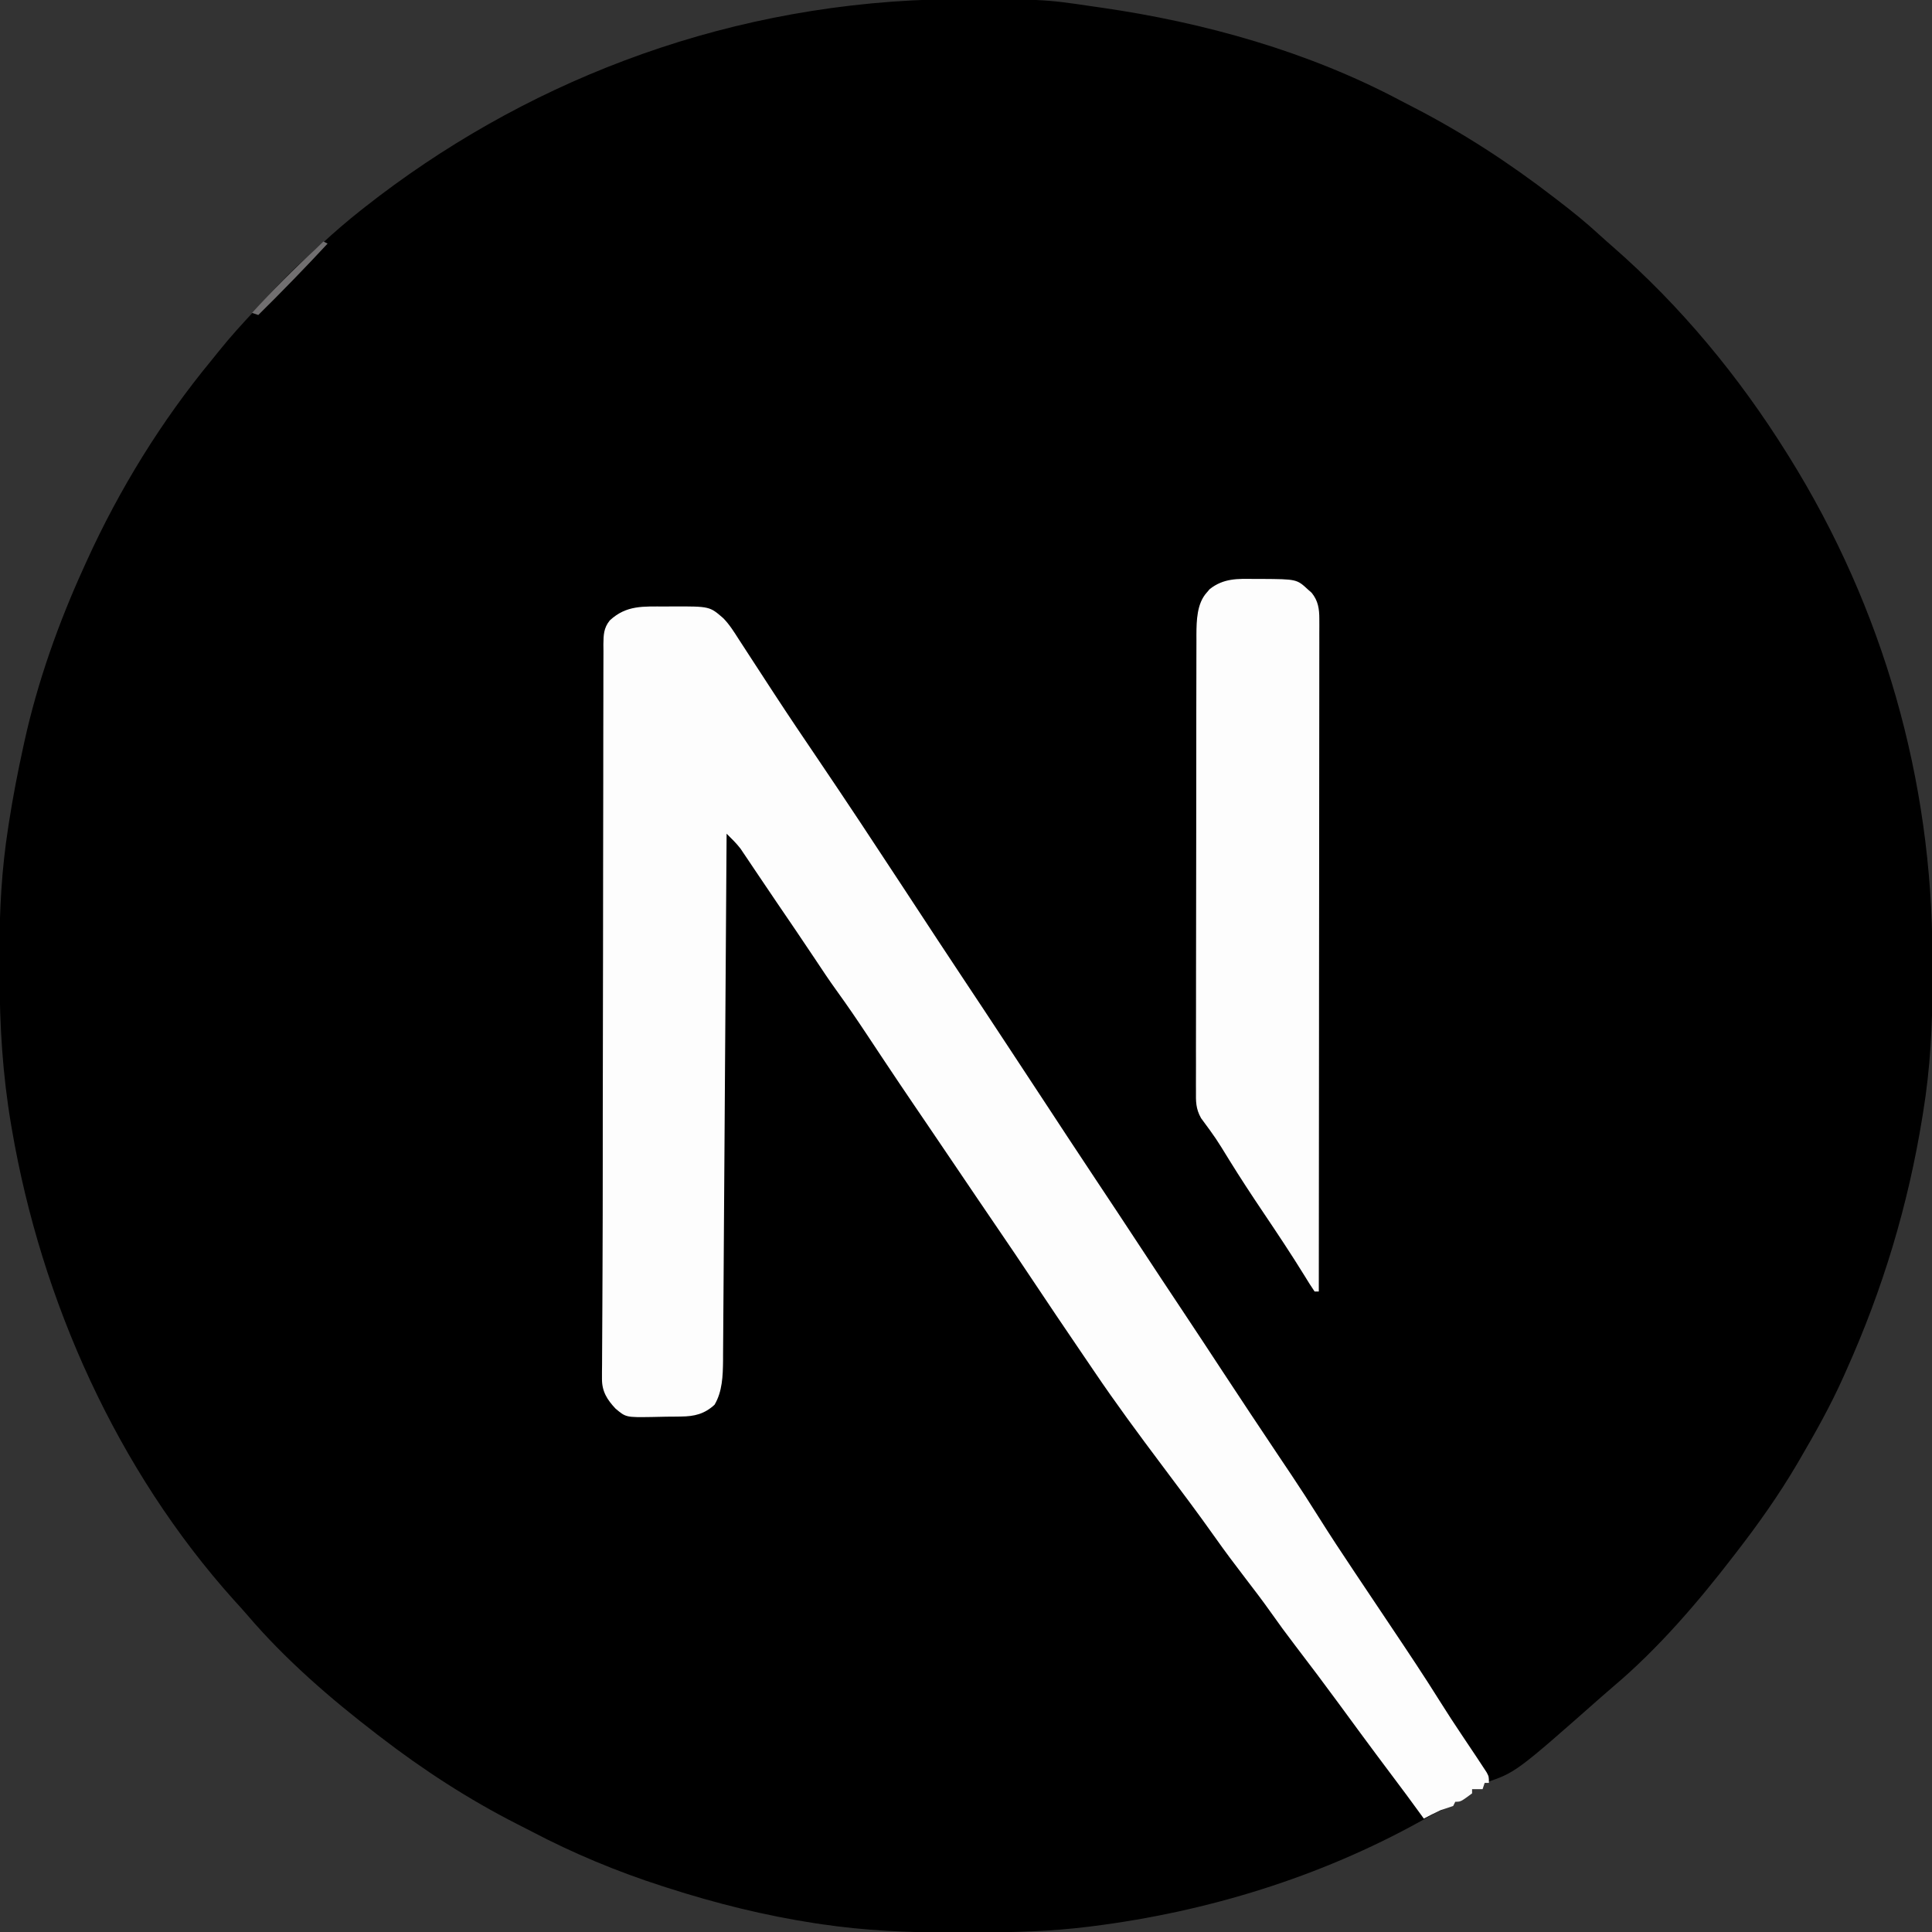 <?xml version="1.0" encoding="UTF-8"?>
<svg version="1.1" xmlns="http://www.w3.org/2000/svg" width="920" height="920">
<rect width="100%" height="100%" fill="#333333" stroke="none"/>
<path d="M0 0 C1.185 -0.007 2.37 -0.014 3.592 -0.021 C52.812 -0.248 52.812 -0.248 76.133 3.203 C77.543 3.404 78.953 3.605 80.364 3.805 C129.604 10.892 179.236 24.755 223.312 48.238 C225.254 49.267 227.208 50.269 229.164 51.27 C252.826 63.455 275.077 77.954 296.133 94.203 C296.757 94.682 297.381 95.16 298.024 95.653 C304.793 100.849 311.383 106.143 317.656 111.938 C319.732 113.836 321.832 115.693 323.953 117.539 C356.592 146.034 384.212 179.486 407.133 216.203 C407.704 217.116 407.704 217.116 408.287 218.047 C452.802 289.617 476.324 371.664 476.318 455.817 C476.32 459.602 476.338 463.386 476.357 467.17 C476.408 488.286 475.312 509.16 471.883 530.016 C471.777 530.673 471.671 531.33 471.562 532.008 C464.758 574.249 452.688 614.189 435.133 653.203 C434.737 654.092 434.342 654.98 433.935 655.896 C427.862 669.479 420.641 682.367 413.133 695.203 C412.753 695.855 412.373 696.507 411.981 697.179 C403.395 711.803 393.515 725.803 383.133 739.203 C382.719 739.742 382.304 740.281 381.877 740.836 C364.771 763.073 345.804 785.238 324.312 803.363 C322.503 804.891 320.725 806.442 318.953 808.012 C277.85 844.298 277.85 844.298 263.133 849.203 C262.803 850.193 262.473 851.183 262.133 852.203 C260.483 852.203 258.833 852.203 257.133 852.203 C257.133 852.863 257.133 853.523 257.133 854.203 C251.721 858.203 251.721 858.203 249.133 858.203 C248.803 858.863 248.473 859.523 248.133 860.203 C247.323 860.464 246.514 860.724 245.68 860.992 C240.903 862.623 236.765 865.097 232.383 867.578 C184.449 894.117 131.09 910.507 76.82 917.391 C76.158 917.475 75.496 917.56 74.814 917.648 C56.692 919.947 38.821 920.39 20.574 920.388 C16.8 920.391 13.027 920.409 9.254 920.428 C-11.409 920.476 -32.031 919.548 -52.492 916.516 C-53.627 916.349 -54.762 916.182 -55.931 916.011 C-79.71 912.349 -102.974 906.576 -125.867 899.203 C-126.839 898.893 -127.81 898.583 -128.812 898.263 C-150.127 891.382 -171.017 882.691 -190.846 872.259 C-193.14 871.061 -195.448 869.894 -197.758 868.727 C-220.786 856.998 -242.405 842.972 -262.867 827.203 C-263.405 826.791 -263.943 826.379 -264.498 825.955 C-286.465 809.11 -308.187 790.306 -326.164 769.188 C-328.164 766.857 -330.234 764.596 -332.305 762.328 C-388.153 700.202 -424.218 619.707 -438.242 537.766 C-438.364 537.055 -438.486 536.344 -438.611 535.612 C-442.619 511.924 -444.054 488.576 -444.052 464.555 C-444.055 460.739 -444.073 456.925 -444.092 453.109 C-444.137 433.508 -443.062 414.212 -440.055 394.828 C-439.884 393.711 -439.714 392.593 -439.539 391.442 C-437.69 379.617 -435.432 367.893 -432.867 356.203 C-432.664 355.266 -432.461 354.328 -432.252 353.362 C-425.949 324.78 -416 296.804 -403.867 270.203 C-403.426 269.226 -402.984 268.25 -402.529 267.243 C-387.013 233.152 -367.042 200.722 -343.193 171.817 C-341.963 170.32 -340.752 168.807 -339.543 167.293 C-334.117 160.523 -328.314 154.17 -322.39 147.839 C-320.398 145.699 -318.431 143.538 -316.464 141.375 C-310.316 134.624 -304.079 128.172 -297.156 122.211 C-294.932 120.26 -292.756 118.262 -290.588 116.25 C-284.542 110.645 -278.345 105.31 -271.867 100.203 C-271.263 99.726 -270.659 99.25 -270.037 98.759 C-196.553 41.028 -103.718 3.283 0 0 Z " fill="#000000" transform="translate(443.867,-0.203)"/>
<path d="M0 0 C1.238 -0.012 2.475 -0.024 3.75 -0.037 C21.204 -0.065 21.204 -0.065 27.69 5.592 C30.673 8.643 32.87 12.206 35.16 15.789 C35.716 16.641 36.272 17.493 36.845 18.371 C38.046 20.214 39.243 22.06 40.437 23.908 C43.666 28.908 46.927 33.888 50.184 38.871 C50.854 39.898 51.524 40.925 52.214 41.983 C58.99 52.356 65.923 62.62 72.875 72.875 C86.304 92.711 99.502 112.694 112.636 132.727 C116.867 139.178 121.104 145.625 125.341 152.072 C126.75 154.218 128.159 156.365 129.568 158.512 C133.706 164.817 137.858 171.112 142.047 177.383 C148.386 186.873 154.659 196.407 160.938 205.938 C162.217 207.879 163.496 209.82 164.775 211.761 C170.801 220.907 176.823 230.056 182.836 239.211 C183.349 239.992 183.861 240.772 184.39 241.577 C186.757 245.182 189.124 248.787 191.489 252.394 C195.962 259.211 200.46 266.012 204.988 272.793 C211.998 283.289 218.936 293.832 225.875 304.375 C236.144 319.979 236.144 319.979 246.485 335.536 C252.877 345.111 259.184 354.743 265.509 364.363 C274.199 377.576 282.937 390.754 291.742 403.891 C292.468 404.975 293.194 406.059 293.941 407.176 C295.387 409.336 296.835 411.495 298.285 413.652 C302.636 420.16 306.87 426.729 311.031 433.359 C316.62 442.256 322.391 451.019 328.239 459.746 C329.928 462.266 331.613 464.788 333.297 467.31 C337.528 473.641 341.763 479.969 346.002 486.295 C353.816 497.957 361.609 509.62 369.047 521.526 C372.459 526.978 375.982 532.346 379.562 537.688 C387.063 548.894 387.063 548.894 389.5 552.625 C390.041 553.449 390.583 554.272 391.141 555.121 C392.25 557.188 392.25 557.188 392.25 560.188 C391.59 560.188 390.93 560.188 390.25 560.188 C389.92 561.178 389.59 562.168 389.25 563.188 C387.6 563.188 385.95 563.188 384.25 563.188 C384.25 563.847 384.25 564.508 384.25 565.188 C378.838 569.188 378.838 569.188 376.25 569.188 C375.92 569.847 375.59 570.508 375.25 571.188 C373.255 571.869 371.254 572.532 369.25 573.188 C366.546 574.45 363.894 575.805 361.25 577.188 C360.847 576.625 360.443 576.063 360.027 575.484 C355.463 569.165 350.81 562.918 346.125 556.688 C341.115 550.022 336.13 543.341 331.188 536.625 C330.613 535.844 330.038 535.064 329.446 534.259 C326.568 530.346 323.695 526.43 320.824 522.512 C313.959 513.153 306.987 503.887 299.93 494.672 C295.885 489.376 291.946 484.026 288.116 478.573 C284.298 473.173 280.273 467.936 276.25 462.688 C271.383 456.335 266.581 449.958 261.966 443.42 C253.787 431.847 245.263 420.517 236.75 409.188 C225.577 394.307 214.547 379.389 204.13 363.967 C202.017 360.843 199.896 357.726 197.773 354.609 C190.13 343.379 182.521 332.126 175 320.812 C169.513 312.559 163.972 304.346 158.377 296.165 C152.053 286.914 145.778 277.631 139.503 268.348 C134.451 260.873 129.399 253.4 124.324 245.941 C122.779 243.669 121.233 241.397 119.688 239.125 C119.311 238.571 118.934 238.018 118.546 237.447 C113.839 230.524 109.167 223.577 104.531 216.605 C104.044 215.874 103.558 215.142 103.056 214.388 C100.695 210.837 98.337 207.283 95.984 203.726 C91.333 196.71 86.6 189.772 81.664 182.952 C78.079 177.994 74.7 172.913 71.328 167.809 C65.254 158.659 59.046 149.598 52.868 140.518 C50.188 136.575 47.522 132.622 44.863 128.664 C43.849 127.161 43.849 127.161 42.815 125.627 C41.558 123.763 40.306 121.897 39.058 120.027 C38.495 119.194 37.932 118.362 37.352 117.504 C36.87 116.787 36.389 116.069 35.893 115.33 C33.889 112.716 31.592 110.499 29.25 108.188 C29.245 109.004 29.245 109.004 29.239 109.837 C29.033 142.112 28.817 174.387 28.588 206.662 C28.56 210.54 28.533 214.417 28.505 218.295 C28.5 219.067 28.494 219.839 28.489 220.634 C28.401 233.124 28.319 245.614 28.241 258.104 C28.16 270.925 28.071 283.746 27.976 296.567 C27.918 304.475 27.865 312.382 27.82 320.29 C27.784 326.36 27.738 332.429 27.689 338.498 C27.67 340.984 27.655 343.47 27.643 345.955 C27.627 349.354 27.598 352.753 27.566 356.152 C27.564 357.131 27.563 358.11 27.561 359.118 C27.475 366.304 27.249 373.832 23.5 380.125 C18.67 384.552 13.907 385.666 7.508 385.727 C6.781 385.739 6.053 385.751 5.304 385.764 C3.773 385.783 2.242 385.795 0.71 385.798 C-1.613 385.812 -3.931 385.88 -6.254 385.949 C-18.681 386.134 -18.681 386.134 -23.633 381.961 C-27.656 377.698 -30.132 373.741 -30.094 367.792 C-30.094 366.699 -30.094 365.606 -30.095 364.48 C-30.08 363.267 -30.065 362.054 -30.05 360.805 C-30.046 359.485 -30.042 358.166 -30.038 356.806 C-30.03 353.837 -30.012 350.868 -29.987 347.9 C-29.946 342.891 -29.925 337.883 -29.908 332.874 C-29.887 327.091 -29.864 321.309 -29.835 315.526 C-29.751 298.467 -29.73 281.408 -29.726 264.349 C-29.724 257.603 -29.722 250.857 -29.719 244.111 C-29.718 243.349 -29.718 242.588 -29.718 241.804 C-29.709 221.219 -29.667 200.635 -29.623 180.051 C-29.614 175.99 -29.606 171.929 -29.597 167.868 C-29.596 167.061 -29.594 166.254 -29.592 165.423 C-29.565 152.153 -29.557 138.883 -29.554 125.613 C-29.551 111.827 -29.529 98.041 -29.489 84.254 C-29.466 75.824 -29.457 67.394 -29.466 58.963 C-29.472 53.238 -29.459 47.513 -29.431 41.788 C-29.416 38.494 -29.412 35.2 -29.423 31.905 C-29.435 28.337 -29.416 24.771 -29.389 21.204 C-29.4 20.166 -29.411 19.127 -29.422 18.058 C-29.358 13.514 -29.293 10.234 -26.366 6.612 C-18.413 -0.759 -10.335 0.005 0 0 Z " fill="#FDFDFD" transform="translate(316.75,288.812)"/>
<path d="M0 0 C1.085 -0.003 2.171 -0.006 3.289 -0.01 C20.142 0.102 20.142 0.102 25.562 5.125 C26.108 5.606 26.653 6.087 27.215 6.582 C30.314 10.386 30.875 14.226 30.871 19.019 C30.875 20.165 30.879 21.31 30.883 22.49 C30.874 24.371 30.874 24.371 30.866 26.29 C30.866 27.639 30.868 28.988 30.871 30.337 C30.875 34.043 30.867 37.748 30.857 41.454 C30.848 45.45 30.851 49.447 30.853 53.443 C30.854 60.367 30.848 67.291 30.836 74.215 C30.82 84.226 30.815 94.236 30.812 104.247 C30.808 120.489 30.795 136.73 30.776 152.972 C30.758 168.75 30.743 184.527 30.735 200.305 C30.734 201.764 30.734 201.764 30.733 203.252 C30.731 208.13 30.728 213.009 30.726 217.887 C30.705 258.362 30.67 298.837 30.625 339.312 C29.965 339.312 29.305 339.312 28.625 339.312 C26.954 336.867 25.406 334.408 23.875 331.875 C17.533 321.594 10.841 311.563 4.099 301.542 C-1.404 293.363 -6.806 285.14 -11.988 276.754 C-18.306 266.455 -18.306 266.455 -25.456 256.744 C-27.974 252.241 -27.928 248.837 -27.869 243.768 C-27.874 242.814 -27.879 241.859 -27.884 240.876 C-27.895 237.682 -27.878 234.488 -27.861 231.294 C-27.863 229.002 -27.867 226.71 -27.872 224.419 C-27.882 218.195 -27.867 211.972 -27.846 205.749 C-27.829 199.235 -27.832 192.721 -27.833 186.207 C-27.831 175.264 -27.814 164.321 -27.787 153.379 C-27.758 142.132 -27.744 130.885 -27.746 119.637 C-27.746 118.945 -27.746 118.253 -27.746 117.54 C-27.746 116.848 -27.746 116.157 -27.746 115.445 C-27.748 101.979 -27.734 88.513 -27.715 75.048 C-27.711 71.171 -27.71 67.294 -27.709 63.417 C-27.707 57.317 -27.694 51.218 -27.674 45.119 C-27.669 42.883 -27.666 40.647 -27.667 38.41 C-27.668 35.353 -27.657 32.296 -27.642 29.238 C-27.646 28.358 -27.649 27.478 -27.652 26.571 C-27.599 19.815 -27.46 11.694 -22.688 6.438 C-22.23 5.904 -21.772 5.37 -21.301 4.82 C-14.683 -0.361 -8.089 -0.119 0 0 Z " fill="#FDFDFD" transform="translate(597.375,275.688)"/>
<path d="M0 0 C0.66 0.33 1.32 0.66 2 1 C-8.759 12.583 -19.754 23.89 -31 35 C-31.99 34.67 -32.98 34.34 -34 34 C-24.262 23.34 -14.173 13.22 -3.55 3.442 C-2.343 2.319 -1.165 1.165 0 0 Z " fill="#716F70" transform="translate(154,115)"/>
</svg>

